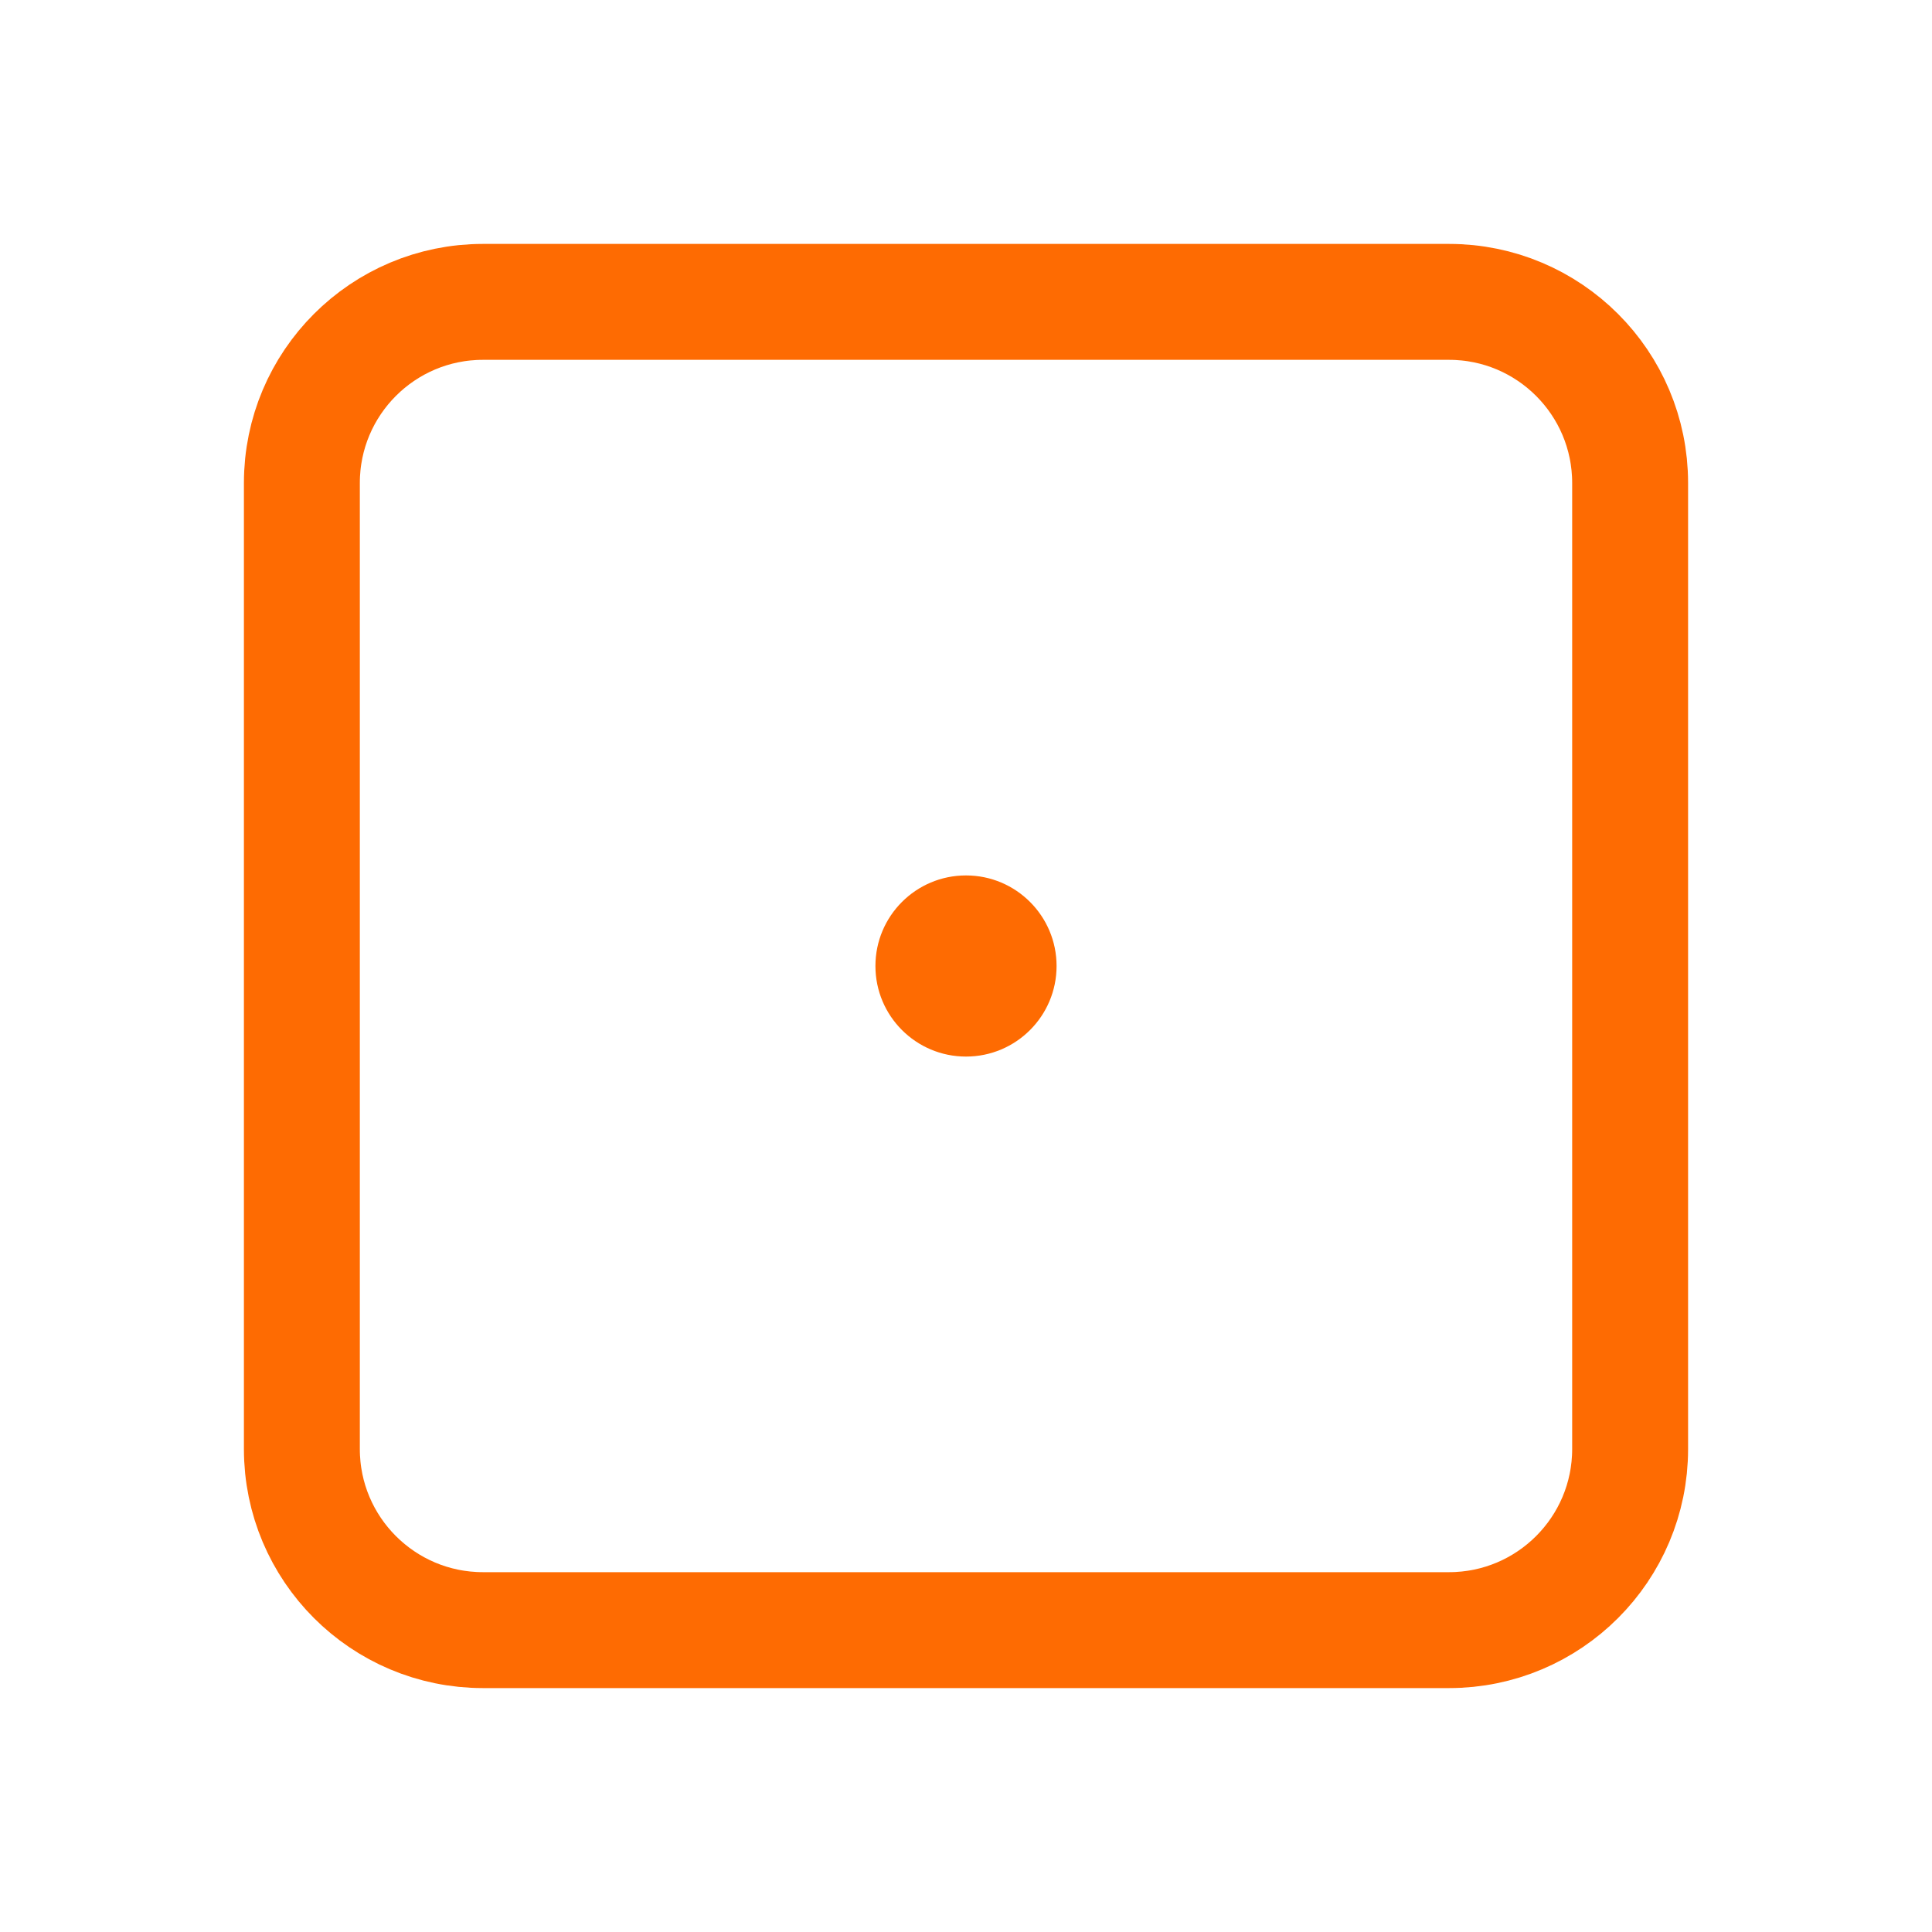 <svg width="100" height="100" viewBox="0 0 100 100" fill="none" xmlns="http://www.w3.org/2000/svg">
<path d="M75 15.625H25C19.822 15.625 15.625 19.822 15.625 25V75C15.625 80.178 19.822 84.375 25 84.375H75C80.178 84.375 84.375 80.178 84.375 75V25C84.375 19.822 80.178 15.625 75 15.625Z" stroke="#FE6B02" stroke-width="6" stroke-linecap="round" stroke-linejoin="round"/>
<path d="M50 54.688C52.589 54.688 54.688 52.589 54.688 50C54.688 47.411 52.589 45.312 50 45.312C47.411 45.312 45.312 47.411 45.312 50C45.312 52.589 47.411 54.688 50 54.688Z" fill="#FE6B02"/>
</svg>
